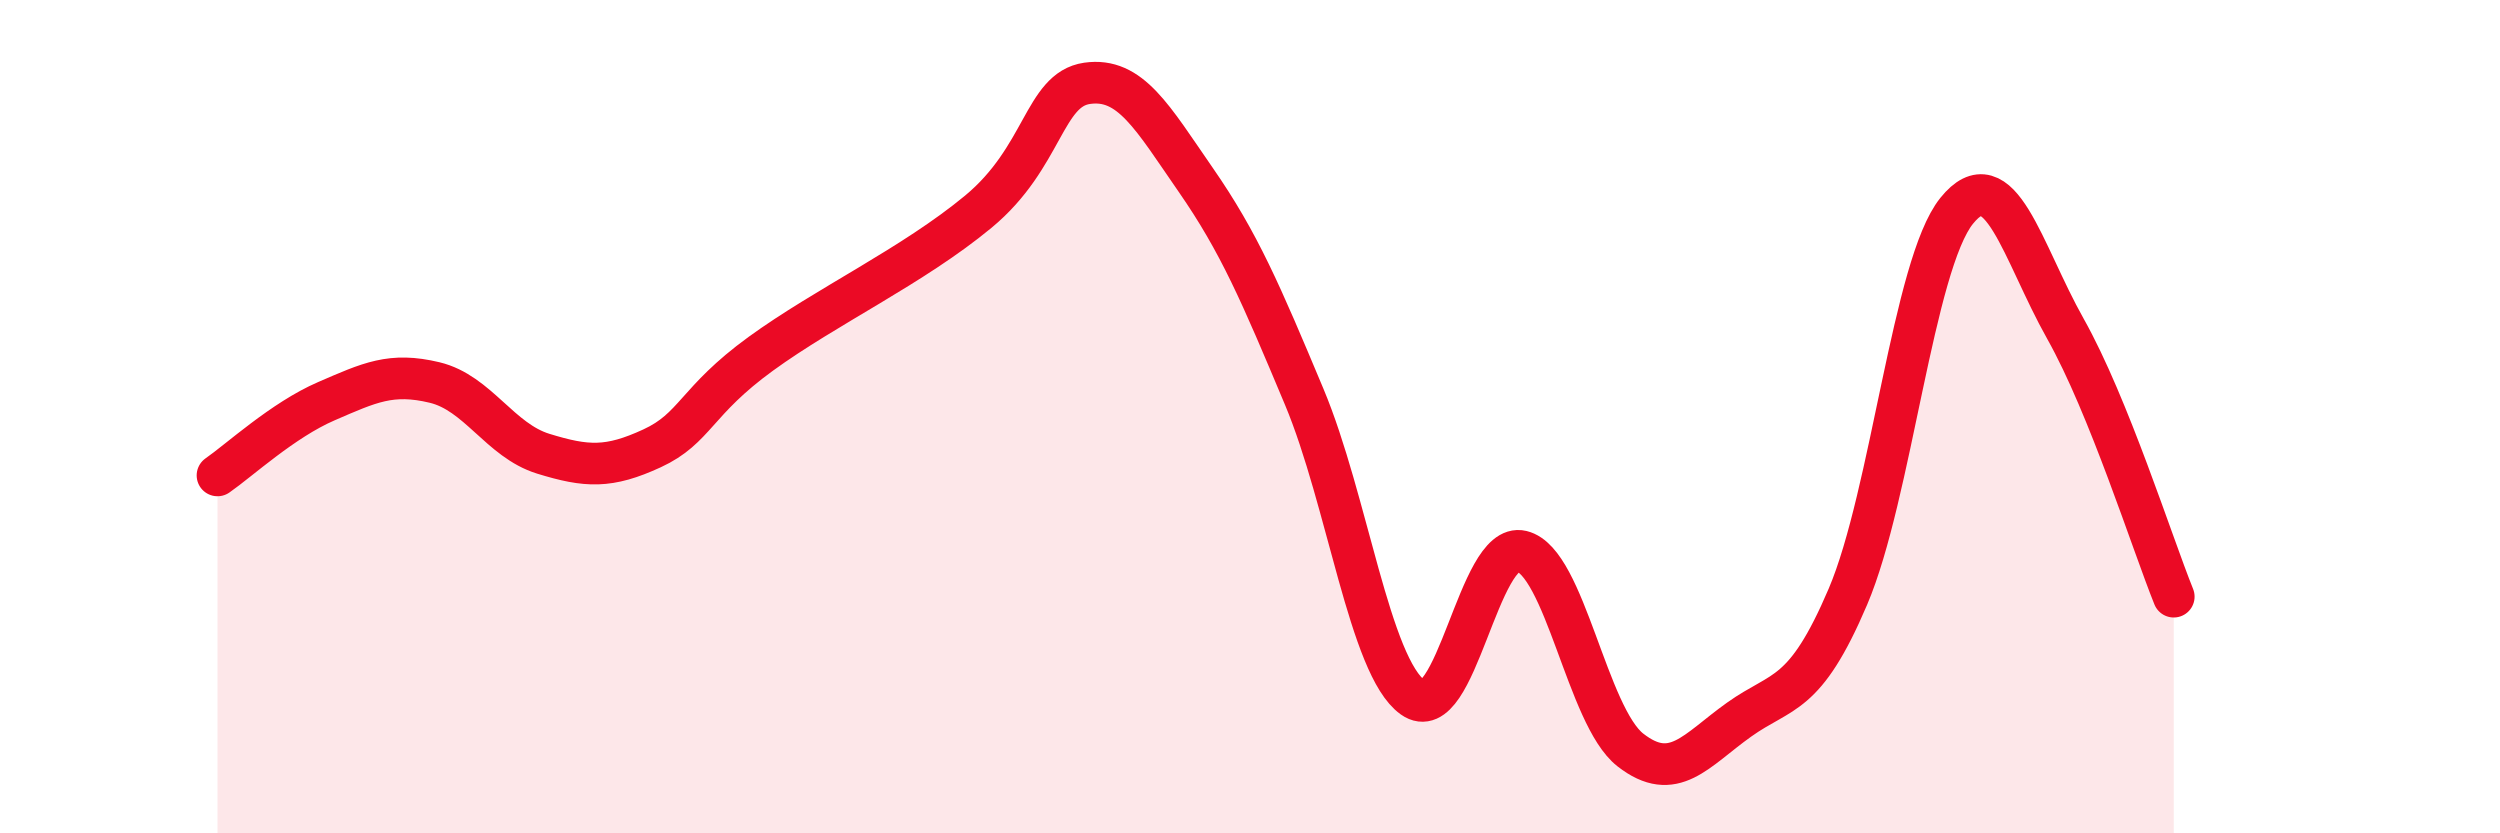 
    <svg width="60" height="20" viewBox="0 0 60 20" xmlns="http://www.w3.org/2000/svg">
      <path
        d="M 5.22,11.41 C 5.74,11.05 6.79,10.08 7.83,9.63 C 8.87,9.18 9.39,8.93 10.43,9.18 C 11.47,9.43 12,10.57 13.04,10.89 C 14.08,11.21 14.61,11.24 15.65,10.76 C 16.69,10.28 16.69,9.63 18.26,8.49 C 19.83,7.35 21.91,6.38 23.48,5.08 C 25.05,3.78 25.05,2.15 26.09,2 C 27.13,1.85 27.66,2.82 28.7,4.32 C 29.74,5.82 30.26,7.04 31.3,9.52 C 32.34,12 32.87,16 33.91,16.74 C 34.95,17.48 35.48,12.98 36.52,13.23 C 37.56,13.48 38.09,17.19 39.13,18 C 40.17,18.81 40.7,18.01 41.74,17.27 C 42.78,16.53 43.31,16.76 44.35,14.32 C 45.39,11.88 45.92,6.35 46.96,5.06 C 48,3.77 48.53,6.04 49.57,7.89 C 50.61,9.74 51.65,13.03 52.17,14.32L52.17 20L5.22 20Z"
        fill="#EB0A25"
        opacity="0.1"
        stroke-linecap="round"
        stroke-linejoin="round"
      />
      <path
        d="M 5.22,11.41 C 5.74,11.05 6.79,10.08 7.83,9.63 C 8.87,9.18 9.39,8.93 10.43,9.18 C 11.47,9.43 12,10.57 13.04,10.89 C 14.08,11.21 14.61,11.24 15.65,10.76 C 16.69,10.28 16.69,9.63 18.26,8.49 C 19.83,7.35 21.91,6.38 23.48,5.08 C 25.05,3.78 25.05,2.15 26.09,2 C 27.13,1.85 27.66,2.82 28.7,4.32 C 29.74,5.82 30.26,7.04 31.3,9.52 C 32.34,12 32.87,16 33.91,16.74 C 34.95,17.48 35.48,12.98 36.52,13.23 C 37.56,13.48 38.09,17.19 39.13,18 C 40.17,18.81 40.7,18.01 41.74,17.27 C 42.78,16.53 43.31,16.76 44.35,14.32 C 45.39,11.88 45.92,6.35 46.96,5.06 C 48,3.77 48.53,6.04 49.57,7.89 C 50.61,9.74 51.65,13.03 52.17,14.32"
        stroke="#EB0A25"
        stroke-width="1"
        fill="none"
        stroke-linecap="round"
        stroke-linejoin="round"
      />
    </svg>
  